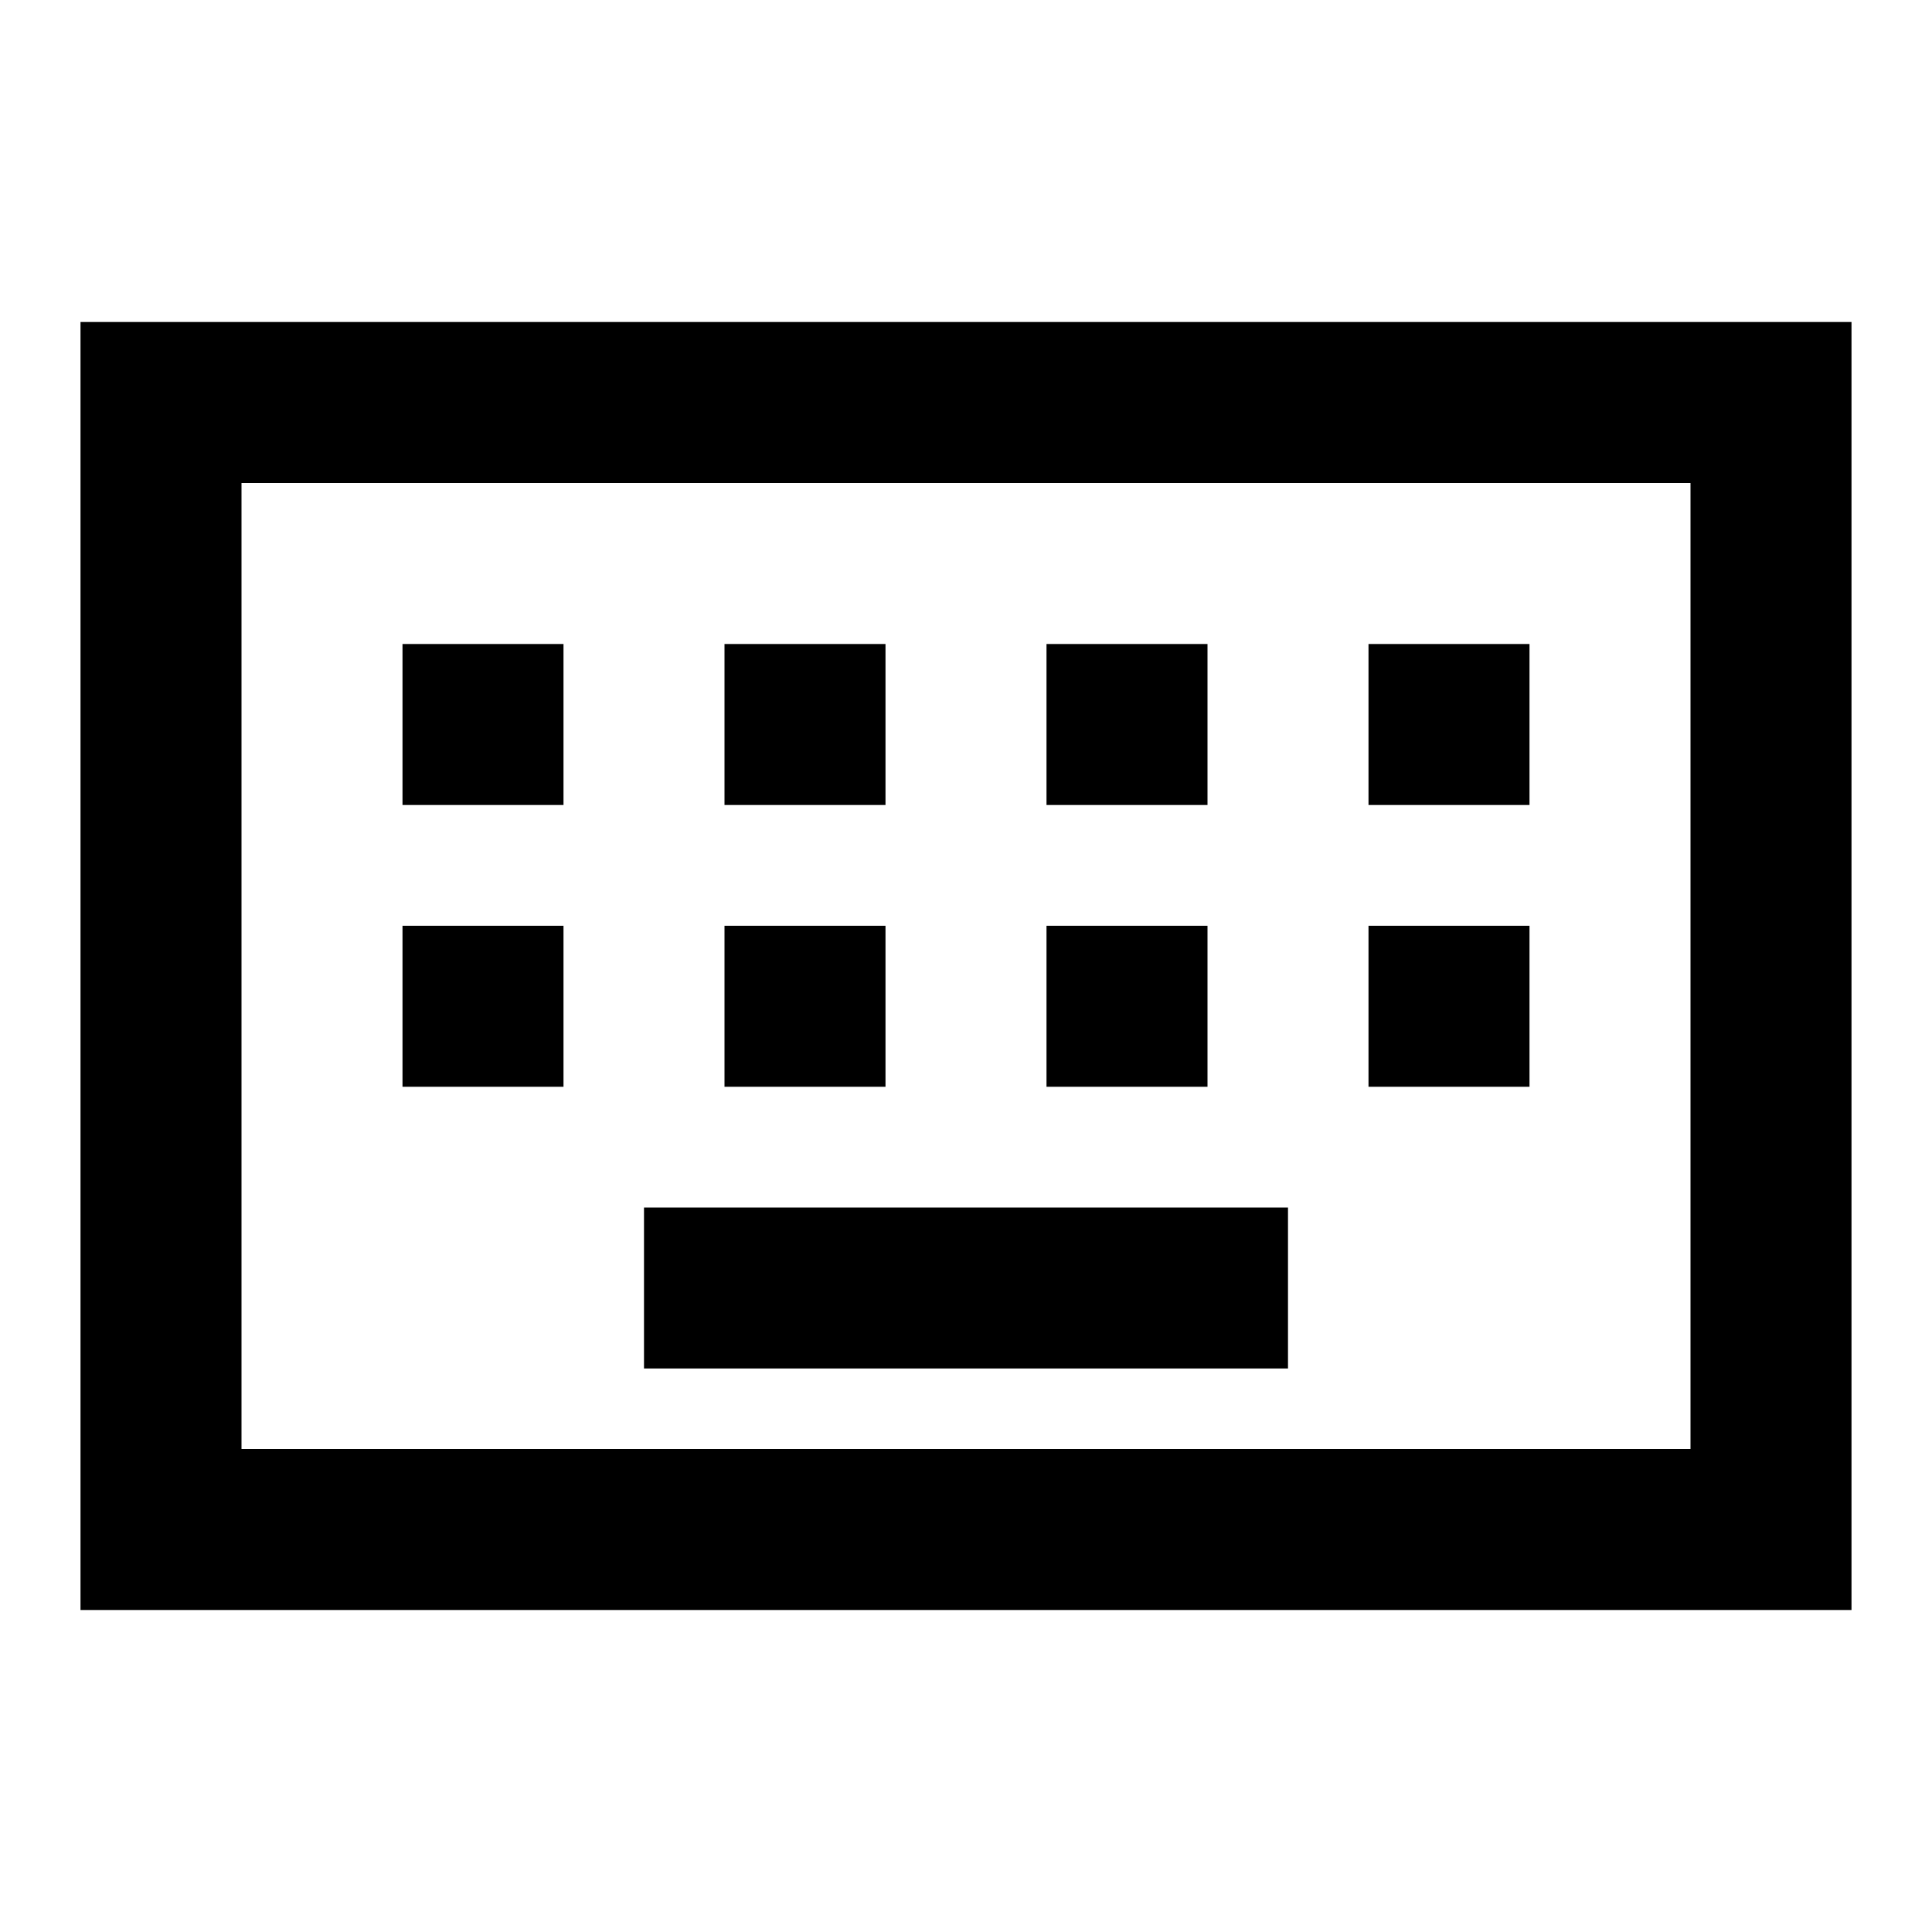 <svg xmlns="http://www.w3.org/2000/svg" width="24" height="24" viewBox="0 0 24 24"><path fill="currentColor" d="M1 20V4h22v16zm2-2h18V6H3zm5-1h8v-2H8zm-3-3.5h2v-2H5zm4 0h2v-2H9zm4 0h2v-2h-2zm4 0h2v-2h-2zM5 10h2V8H5zm4 0h2V8H9zm4 0h2V8h-2zm4 0h2V8h-2zM3 18V6z"/></svg>